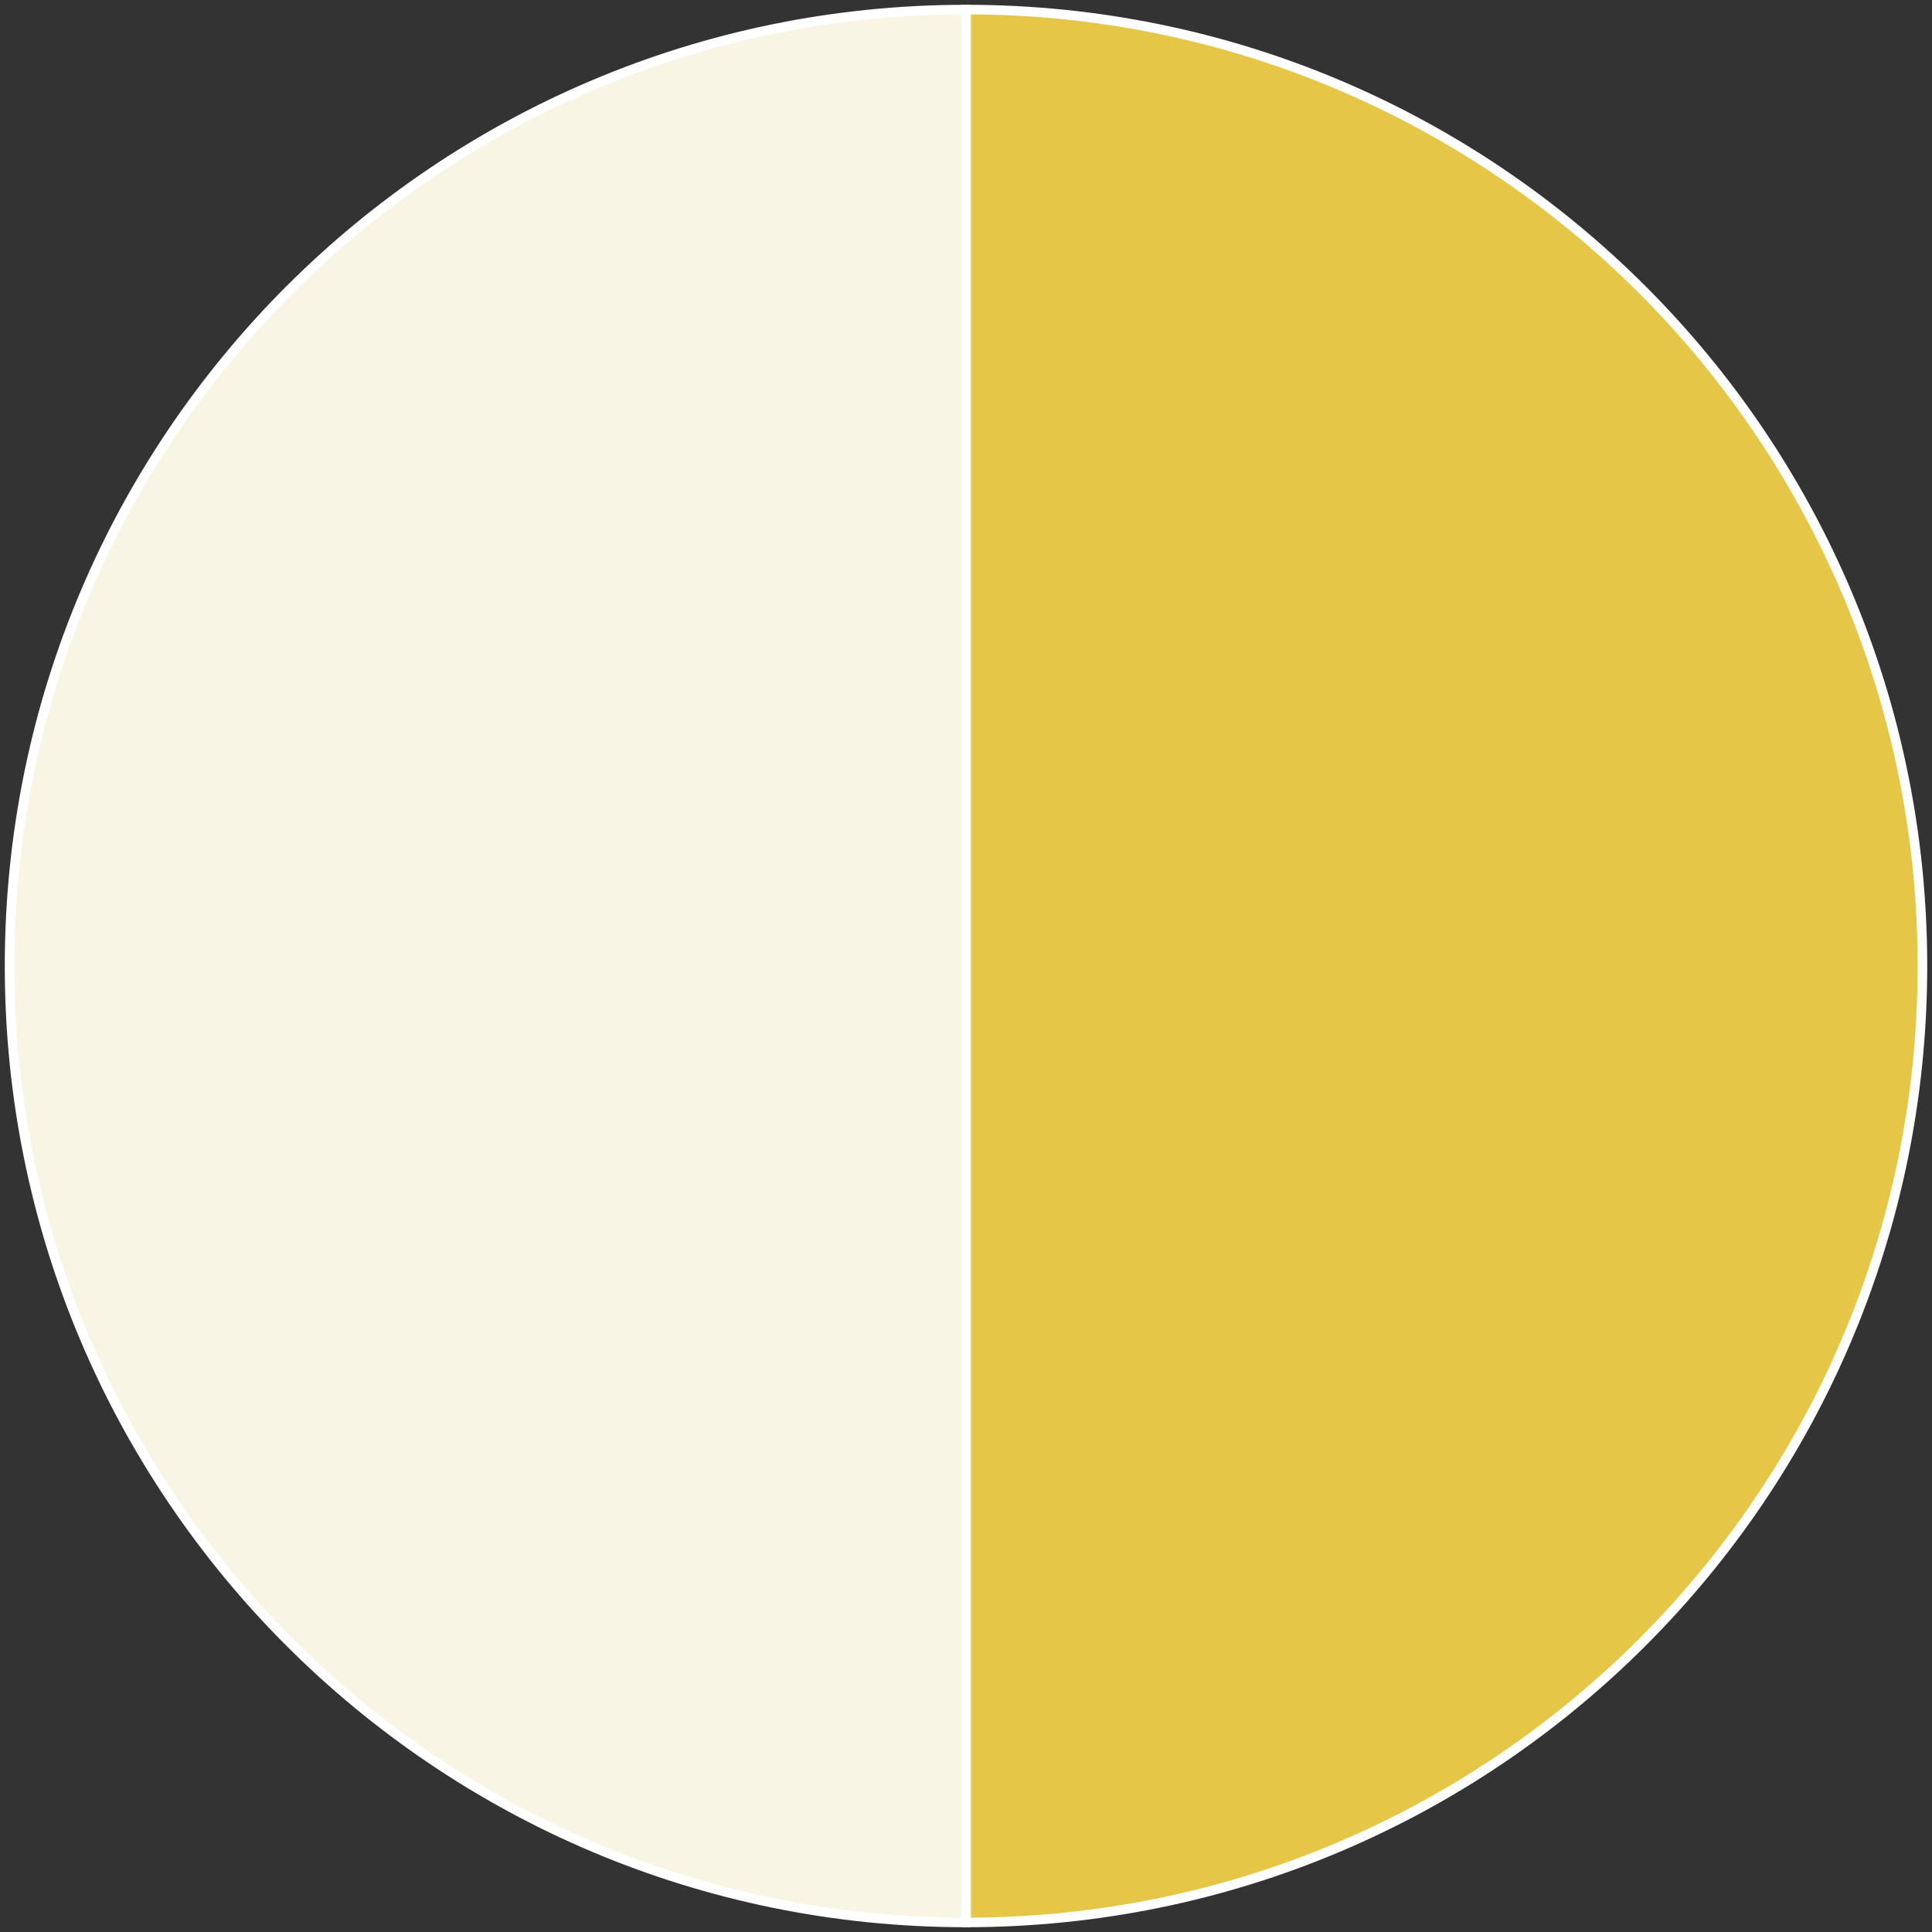 <?xml version="1.0" encoding="UTF-8"?> <svg xmlns="http://www.w3.org/2000/svg" width="202" height="202" viewBox="0 0 202 202" fill="none"><rect x="0" y="0" width="202" height="202" fill="#333333" stroke="none"/> <path d="M101 101V1C156.228 1 201 45.772 201 101C201 156.228 156.228 201 101 201V101Z" fill="#E5C646" stroke="white"></path> <path d="M101 101V201C45.772 201 1 156.228 1 101C1 45.772 45.772 1 101 1V101Z" fill="#F9F5E5" stroke="white"></path> </svg> 